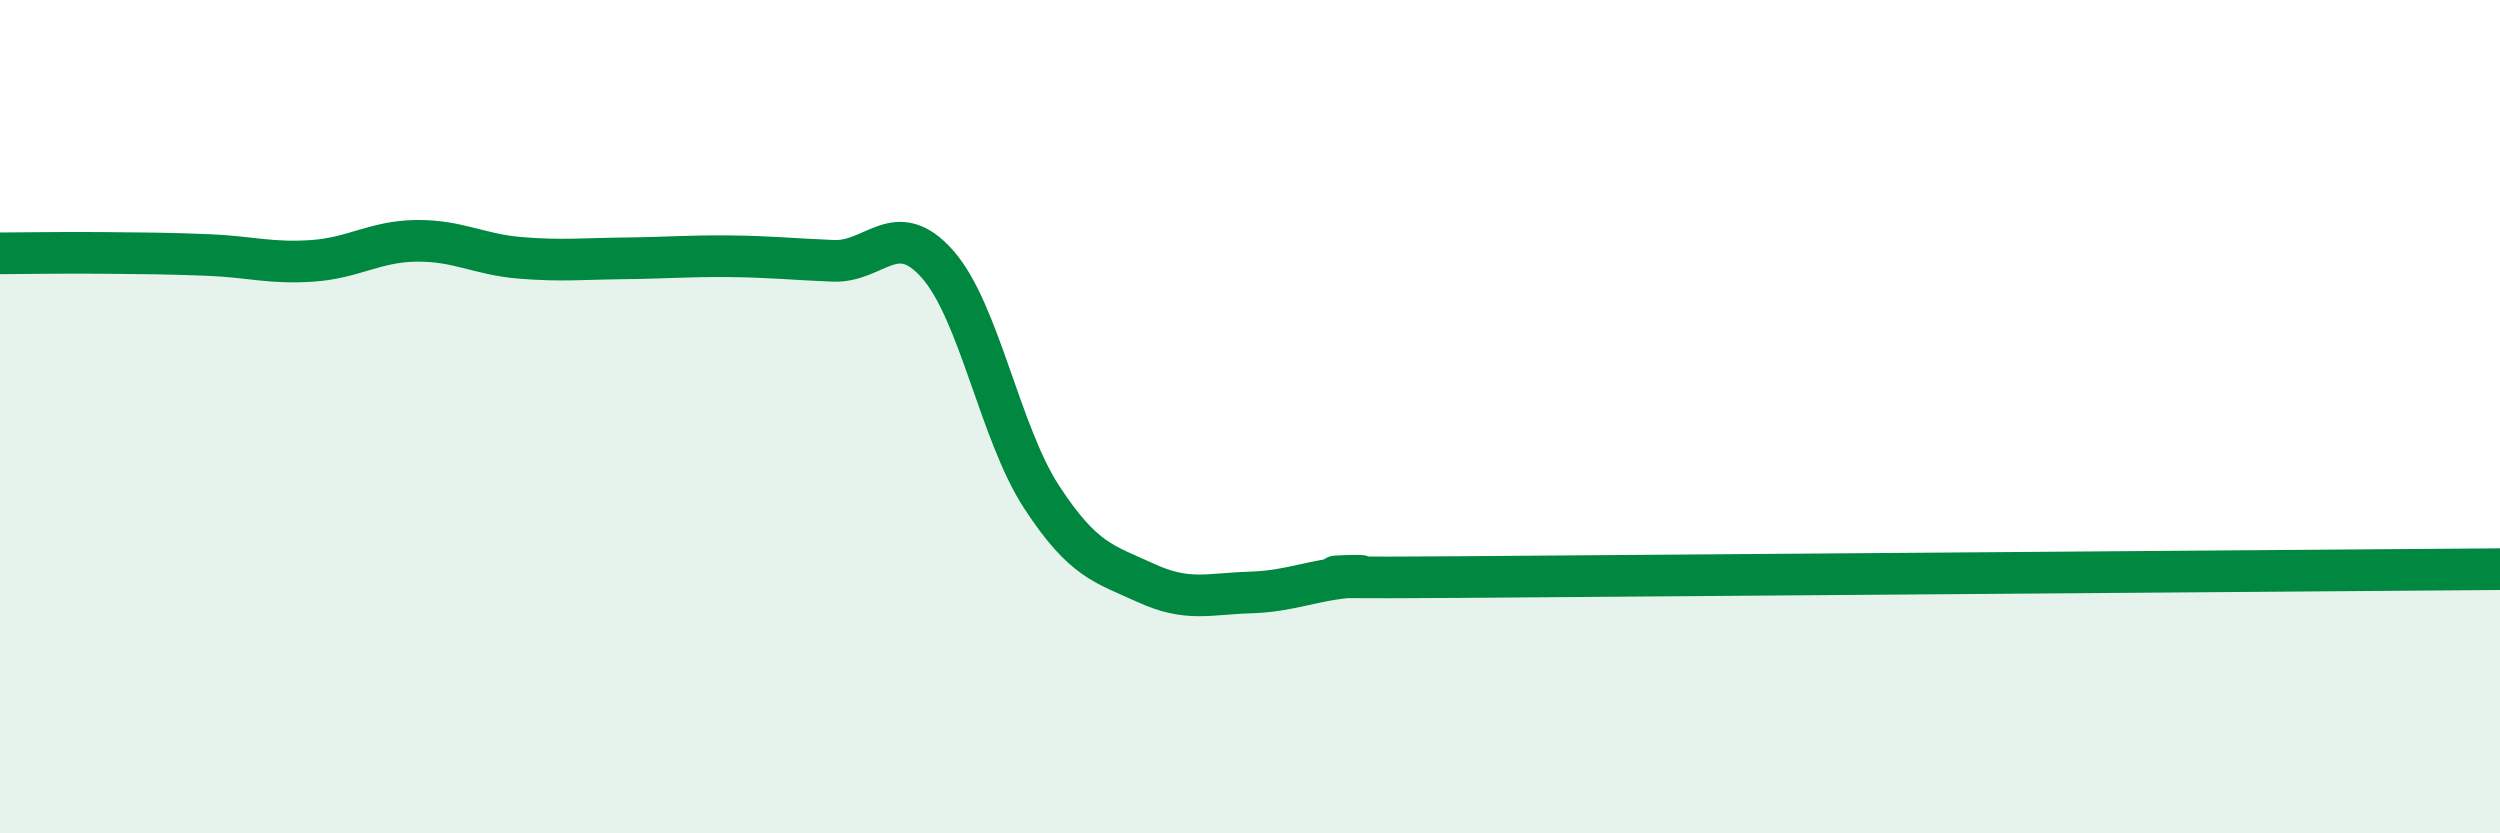 
    <svg width="60" height="20" viewBox="0 0 60 20" xmlns="http://www.w3.org/2000/svg">
      <path
        d="M 0,6.08 C 0.5,6.08 1.5,6.06 2.5,6.07 C 3.5,6.08 4,6.08 5,6.12 C 6,6.16 6.5,6.33 7.5,6.26 C 8.5,6.19 9,5.79 10,5.78 C 11,5.77 11.5,6.11 12.5,6.19 C 13.5,6.27 14,6.21 15,6.2 C 16,6.19 16.5,6.14 17.5,6.15 C 18.5,6.16 19,6.22 20,6.26 C 21,6.3 21.5,5.21 22.5,6.34 C 23.5,7.47 24,10.4 25,11.93 C 26,13.46 26.5,13.53 27.5,13.99 C 28.5,14.45 29,14.25 30,14.22 C 31,14.19 31.5,13.91 32.5,13.84 C 33.5,13.77 29.5,13.89 35,13.85 C 40.5,13.81 55,13.7 60,13.66L60 20L0 20Z"
        fill="#008740"
        opacity="0.1"
        stroke-linecap="round"
        stroke-linejoin="round"
      />
      <path
        d="M 0,6.08 C 0.5,6.08 1.5,6.06 2.5,6.07 C 3.5,6.08 4,6.08 5,6.12 C 6,6.16 6.5,6.33 7.5,6.26 C 8.5,6.19 9,5.79 10,5.78 C 11,5.77 11.5,6.11 12.5,6.19 C 13.5,6.27 14,6.21 15,6.2 C 16,6.19 16.5,6.14 17.5,6.15 C 18.5,6.16 19,6.22 20,6.26 C 21,6.3 21.5,5.21 22.5,6.34 C 23.5,7.47 24,10.4 25,11.93 C 26,13.46 26.5,13.53 27.5,13.99 C 28.5,14.45 29,14.25 30,14.22 C 31,14.19 31.5,13.91 32.5,13.84 C 33.5,13.77 29.5,13.89 35,13.85 C 40.5,13.81 55,13.7 60,13.66"
        stroke="#008740"
        stroke-width="1"
        fill="none"
        stroke-linecap="round"
        stroke-linejoin="round"
      />
    </svg>
  